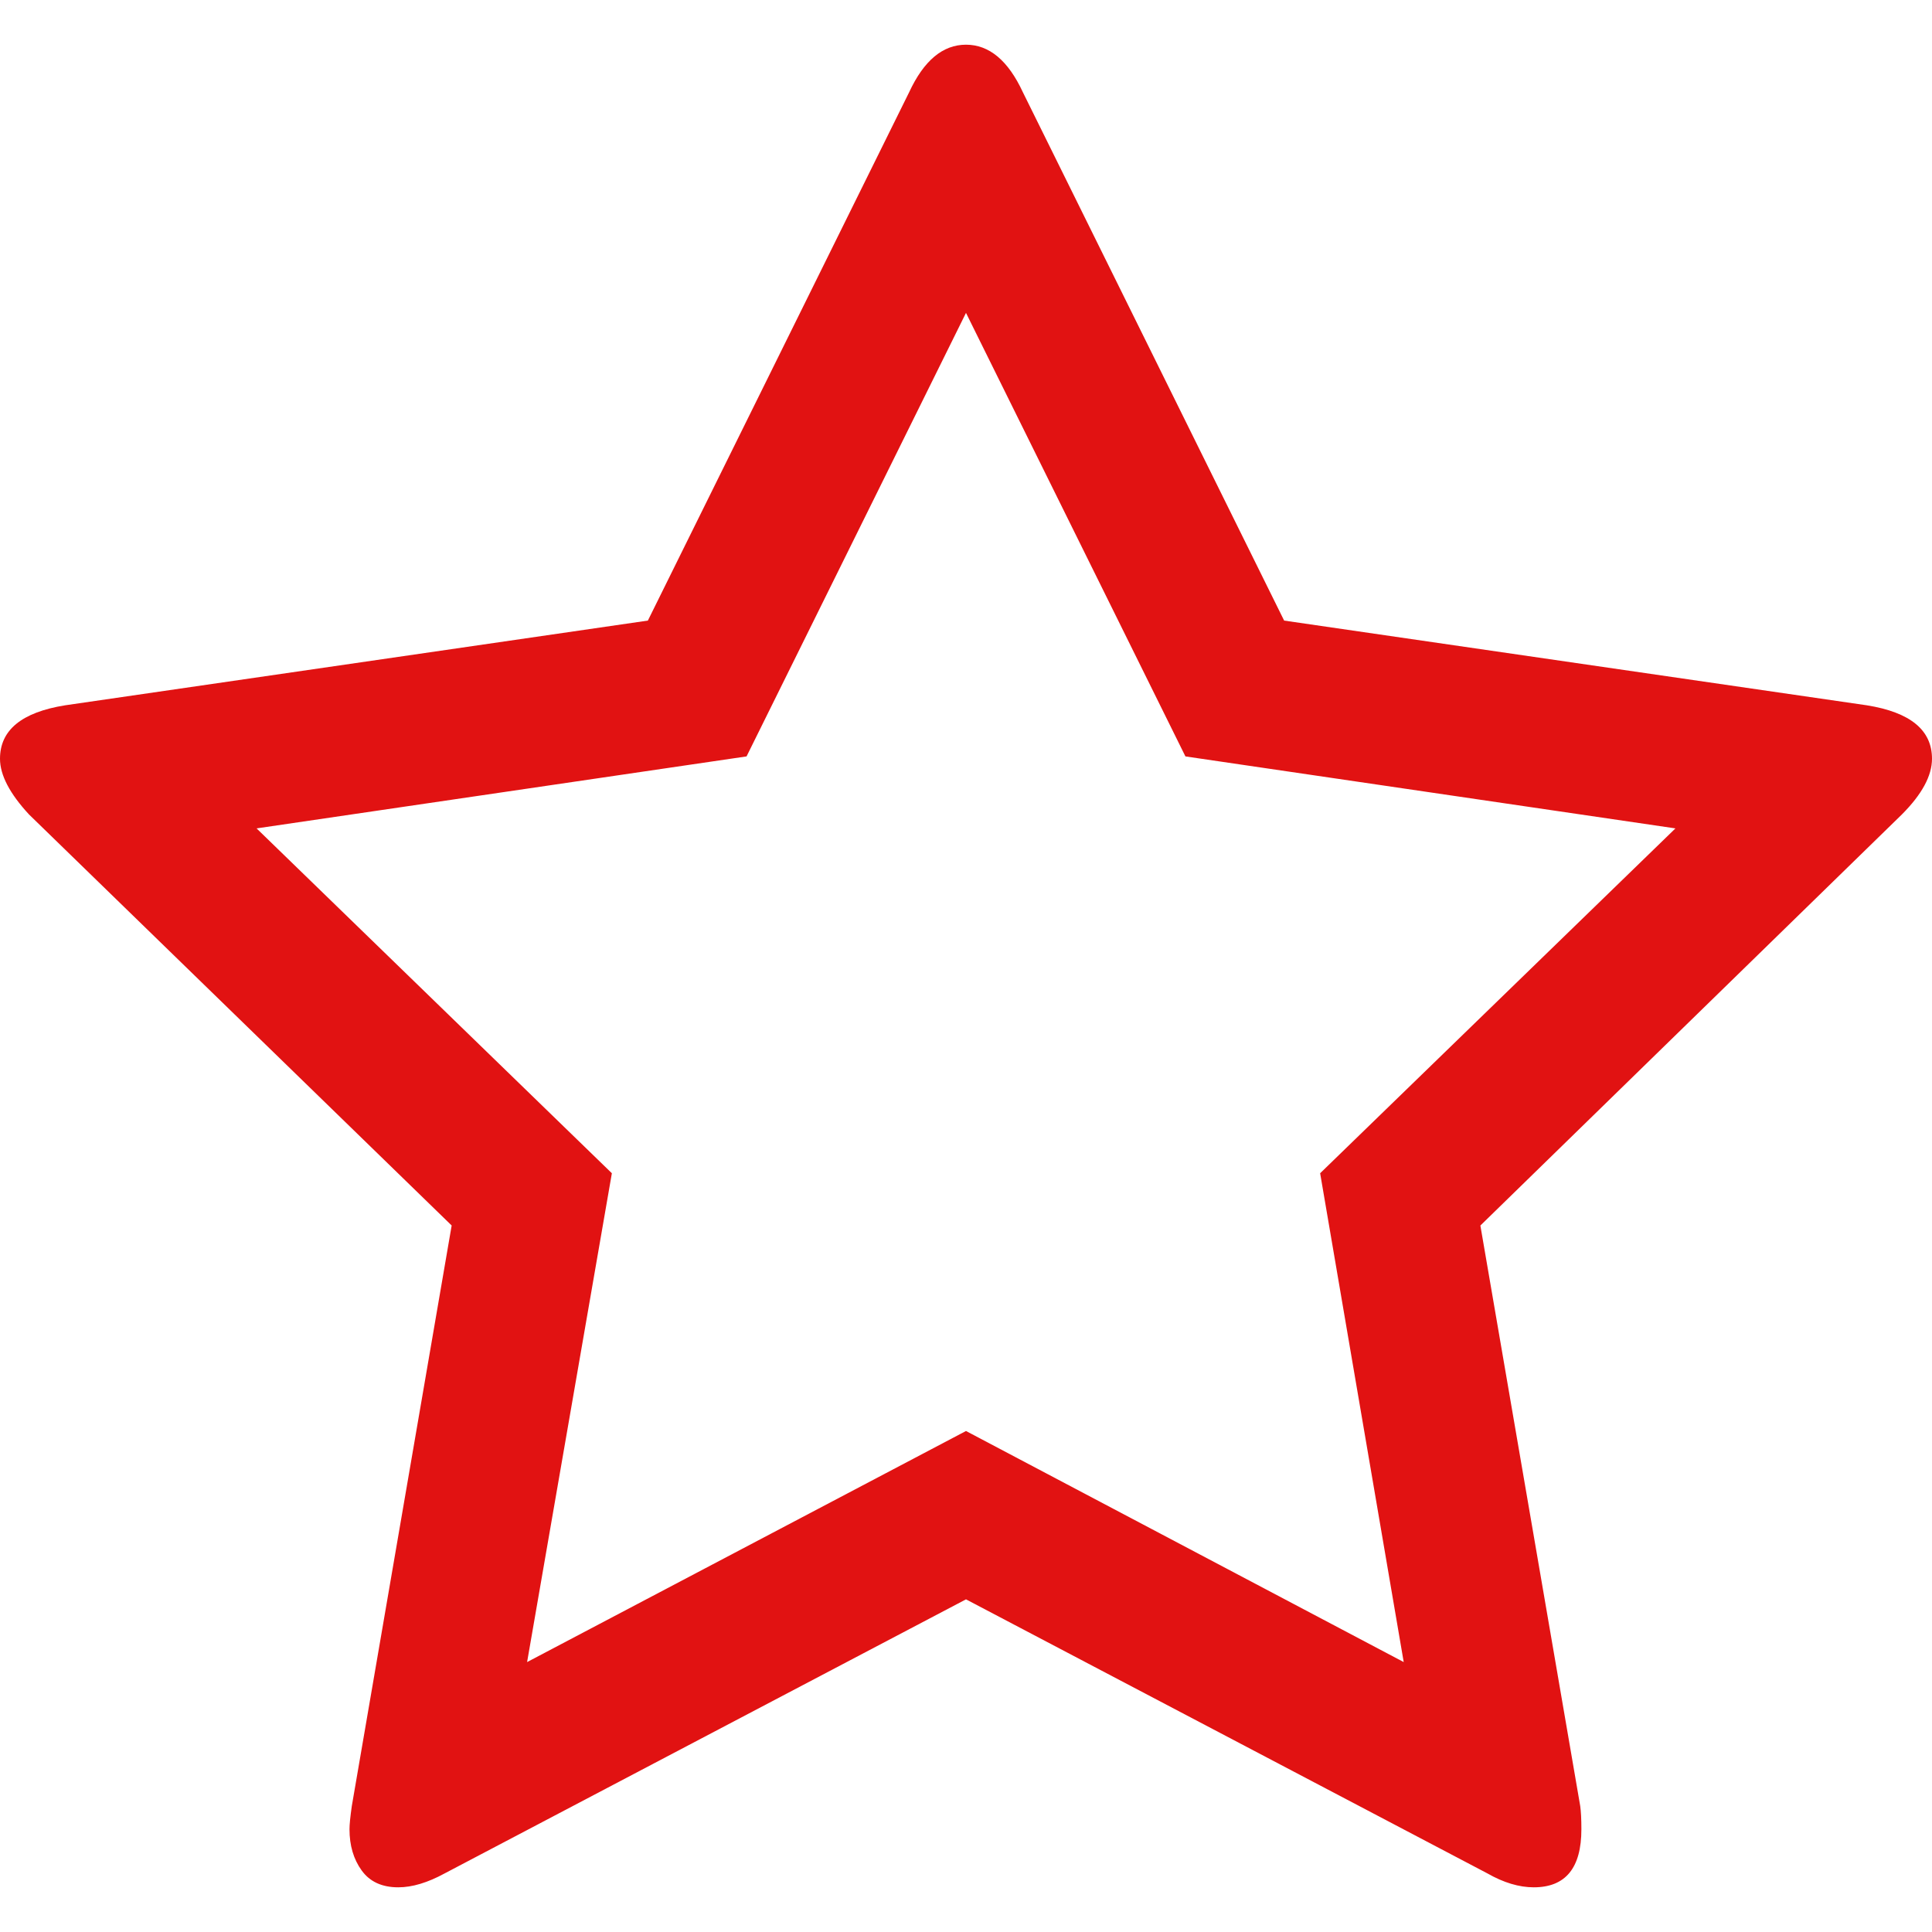 <?xml version="1.0" encoding="utf-8"?>
<!-- Generator: Adobe Illustrator 16.0.0, SVG Export Plug-In . SVG Version: 6.00 Build 0)  -->
<!DOCTYPE svg PUBLIC "-//W3C//DTD SVG 1.1//EN" "http://www.w3.org/Graphics/SVG/1.1/DTD/svg11.dtd">
<svg version="1.1" id="Capa_1" xmlns="http://www.w3.org/2000/svg" xmlns:xlink="http://www.w3.org/1999/xlink" x="0px" y="0px"
	 width="475.075px" height="475.075px" viewBox="0 0 475.075 475.075" enable-background="new 0 0 475.075 475.075"
	 xml:space="preserve">
<g>
	<path fill="#E11212" d="M475.075,186.573c0-7.043-5.328-11.42-15.992-13.135L315.766,152.6L251.529,22.694
		c-3.614-7.804-8.28-11.704-13.99-11.704c-5.708,0-10.372,3.9-13.989,11.704L159.31,152.6L15.986,173.438
		C5.33,175.153,0,179.53,0,186.573c0,3.999,2.38,8.567,7.139,13.706l103.924,101.068L86.51,444.096
		c-0.381,2.666-0.57,4.574-0.57,5.711c0,3.998,0.998,7.375,2.996,10.137c1.997,2.766,4.993,4.143,8.992,4.143
		c3.428,0,7.233-1.137,11.42-3.424l128.188-67.386l128.195,67.38c4,2.285,7.805,3.43,11.416,3.43c7.811,0,11.713-4.75,11.713-14.271
		c0-2.471-0.096-4.373-0.287-5.717l-24.551-142.743l103.635-101.069C472.604,195.33,475.075,190.76,475.075,186.573z M324.62,288.5
		L345.17,408.7l-107.634-56.82L129.614,408.7L150.457,288.5l-87.365-84.799l120.484-17.7l53.959-109.064l53.958,109.064
		l120.494,17.7L324.62,288.5z"/>
</g>
</svg>

